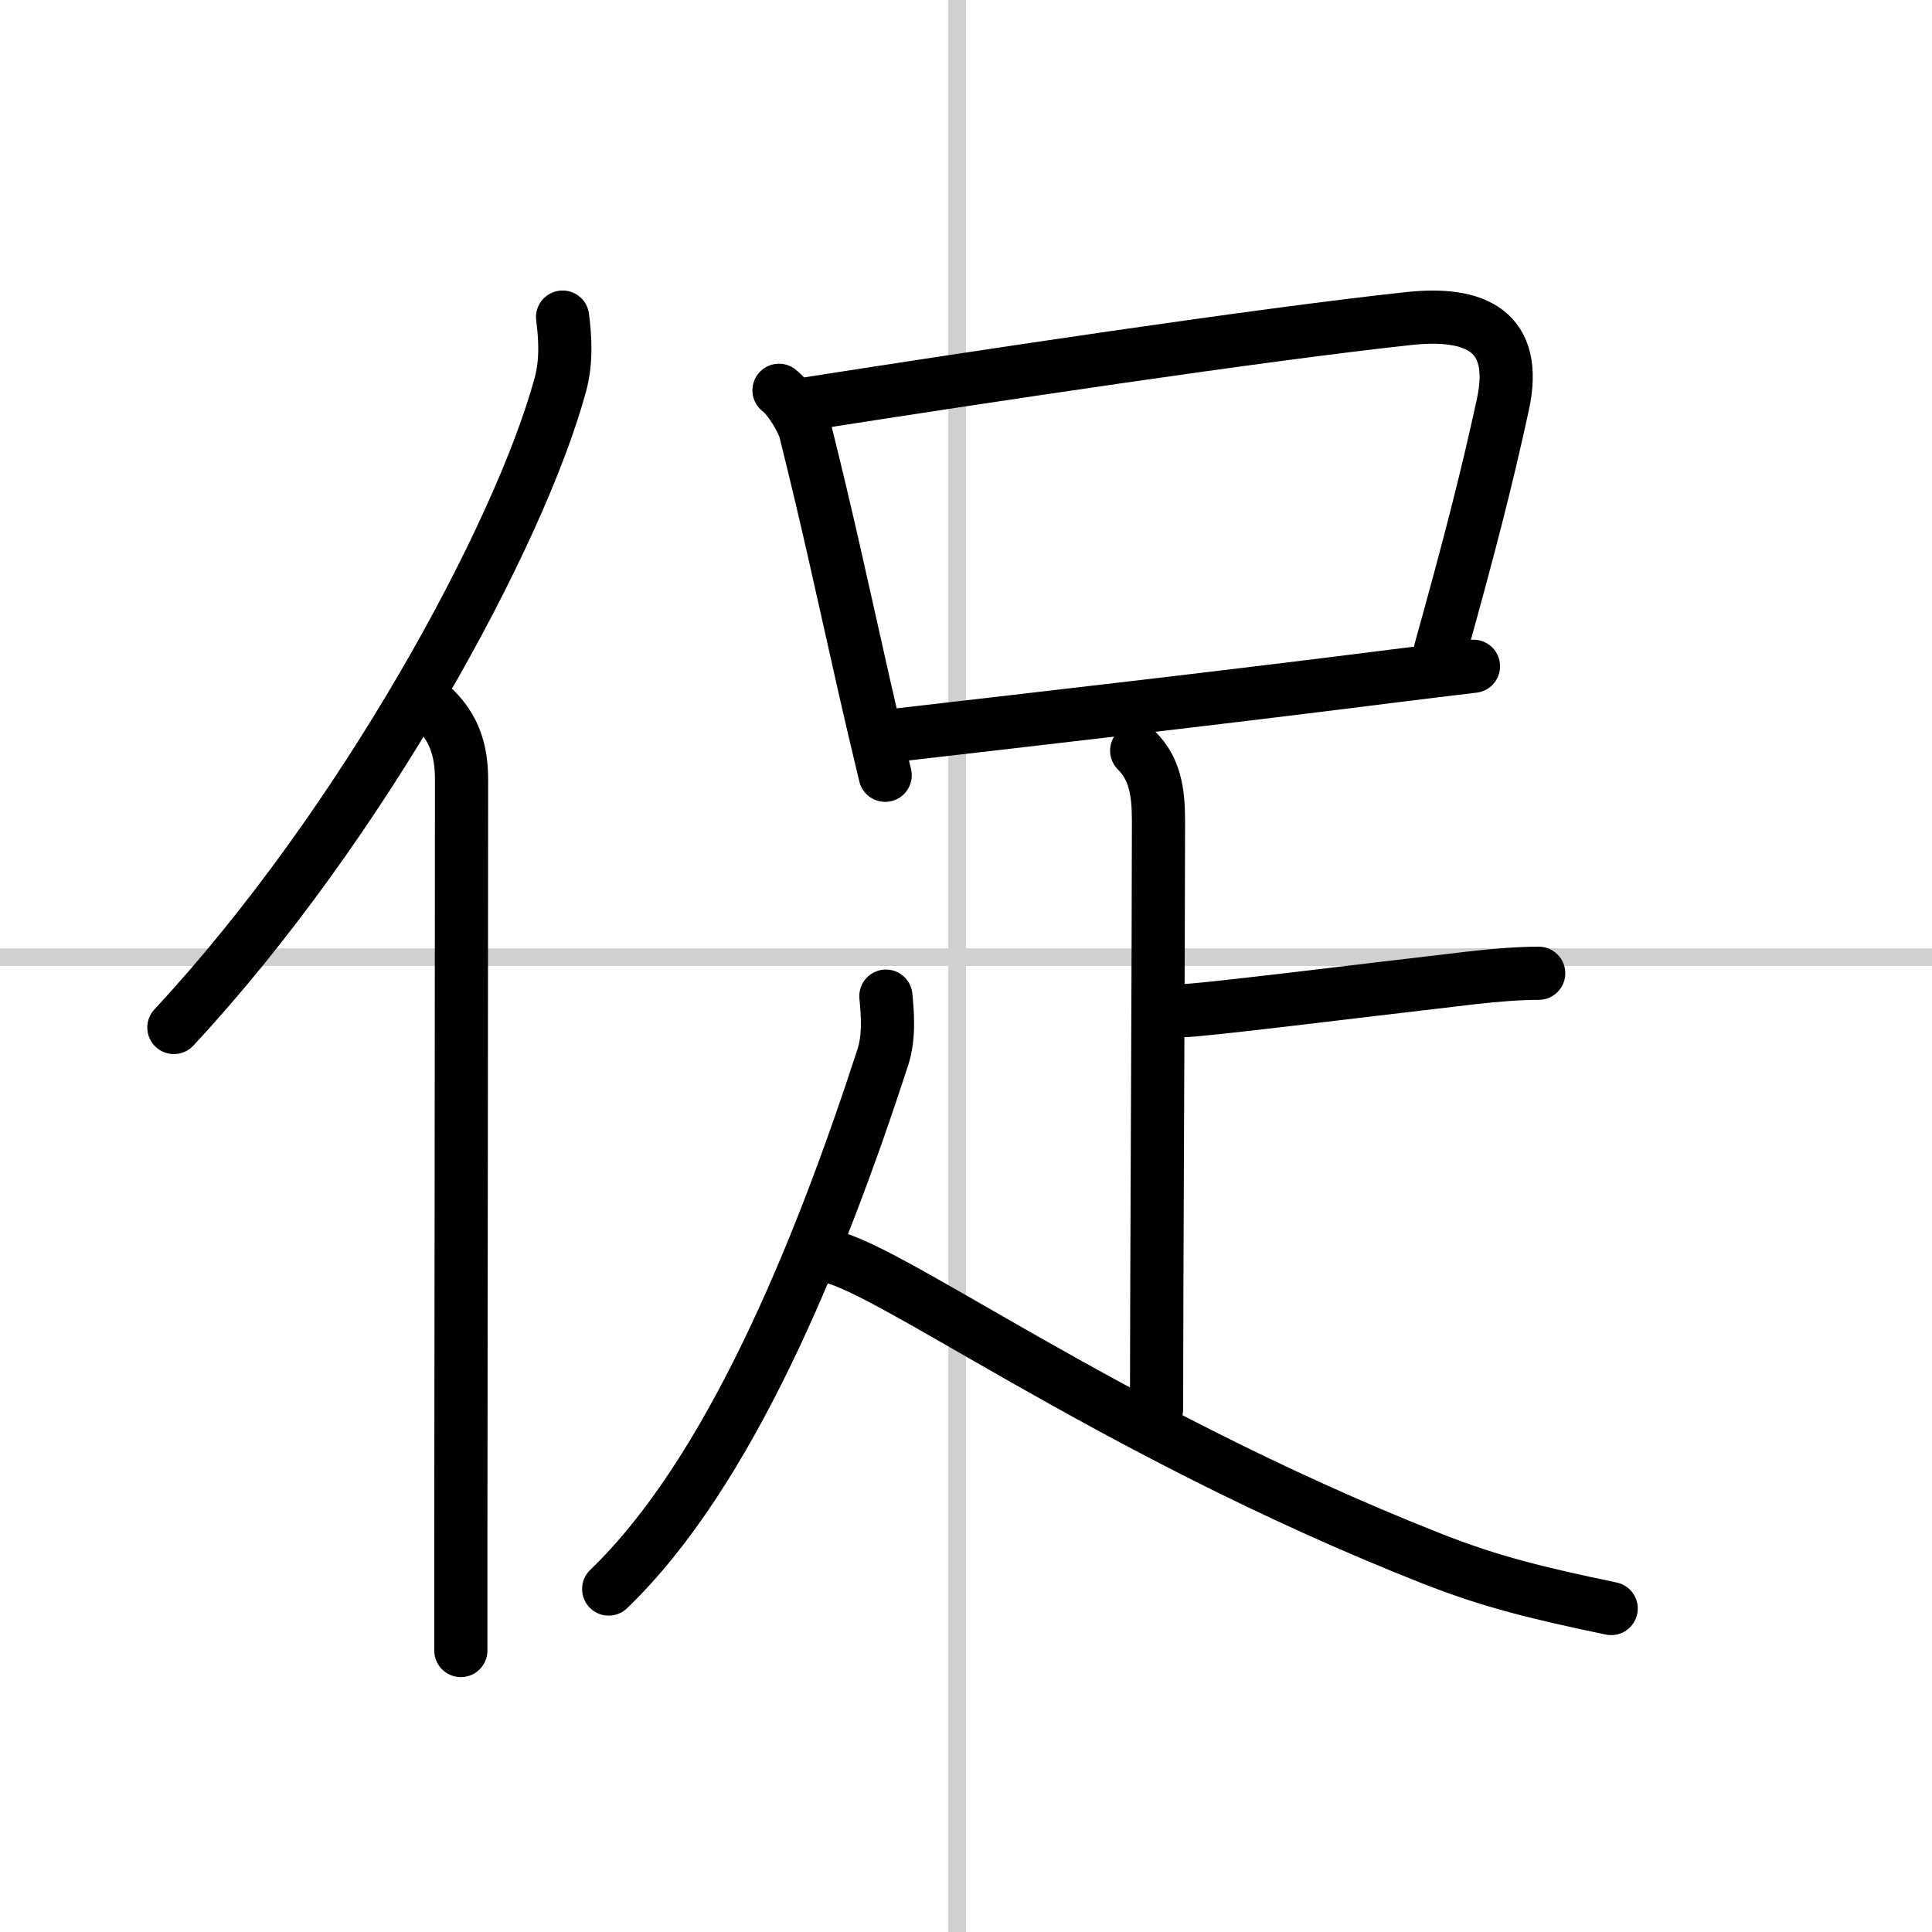 <svg width="400" height="400" viewBox="0 0 109 109" xmlns="http://www.w3.org/2000/svg"><rect x="0" y="0" width="109" height="109" fill="#808080" stroke="none"/><g fill="none" stroke="#000" stroke-linecap="round" stroke-linejoin="round" stroke-width="3"><rect width="100%" height="100%" fill="#fff" stroke="#fff"/><line x1="54" x2="54" y2="109" stroke="#d0d0d0" stroke-width="1"/><line x2="109" y1="54" y2="54" stroke="#d0d0d0" stroke-width="1"/><path d="m31.74 17.89c0.14 1.09 0.24 2.45-0.12 3.79-2.29 8.46-11.14 24.82-21.81 36.29"/><path d="m24.53 40c1.05 1.05 1.51 2.25 1.51 3.98 0 10.61-0.03 30.57-0.04 42.52v6.62"/><path d="m43.95 22.02c0.6 0.46 1.34 1.71 1.49 2.31 1.32 5.3 2.02 8.63 3.33 14.42 0.36 1.59 0.75 3.25 1.17 4.99"/><path d="m45.63 22.77c9.52-1.49 25.48-3.9 33.87-4.8 3.73-0.4 6.19 0.7 5.29 4.85-0.91 4.2-1.91 8.07-3.52 13.85"/><path d="m50.44 41.49c8.56-0.99 18.65-2.14 28.33-3.37 1.53-0.19 2.99-0.37 4.36-0.53"/><path d="m64.13 42.35c1.01 1.01 1.23 2.27 1.23 3.96 0 6.34-0.11 26.69-0.11 33.19"/><path d="m66.7 57.02c1.06 0 9.18-1.02 16.32-1.85 1.4-0.16 2.7-0.26 3.79-0.26"/><path d="m49.98 56.2c0.08 0.85 0.22 2.23-0.17 3.44-3.62 11.14-8.68 23.48-15.47 30.01"/><path d="m46.44 70.83c3.07 0.16 15.81 9.79 34.31 17.09 3.37 1.33 5.99 1.96 10.15 2.83"/></g></svg>
